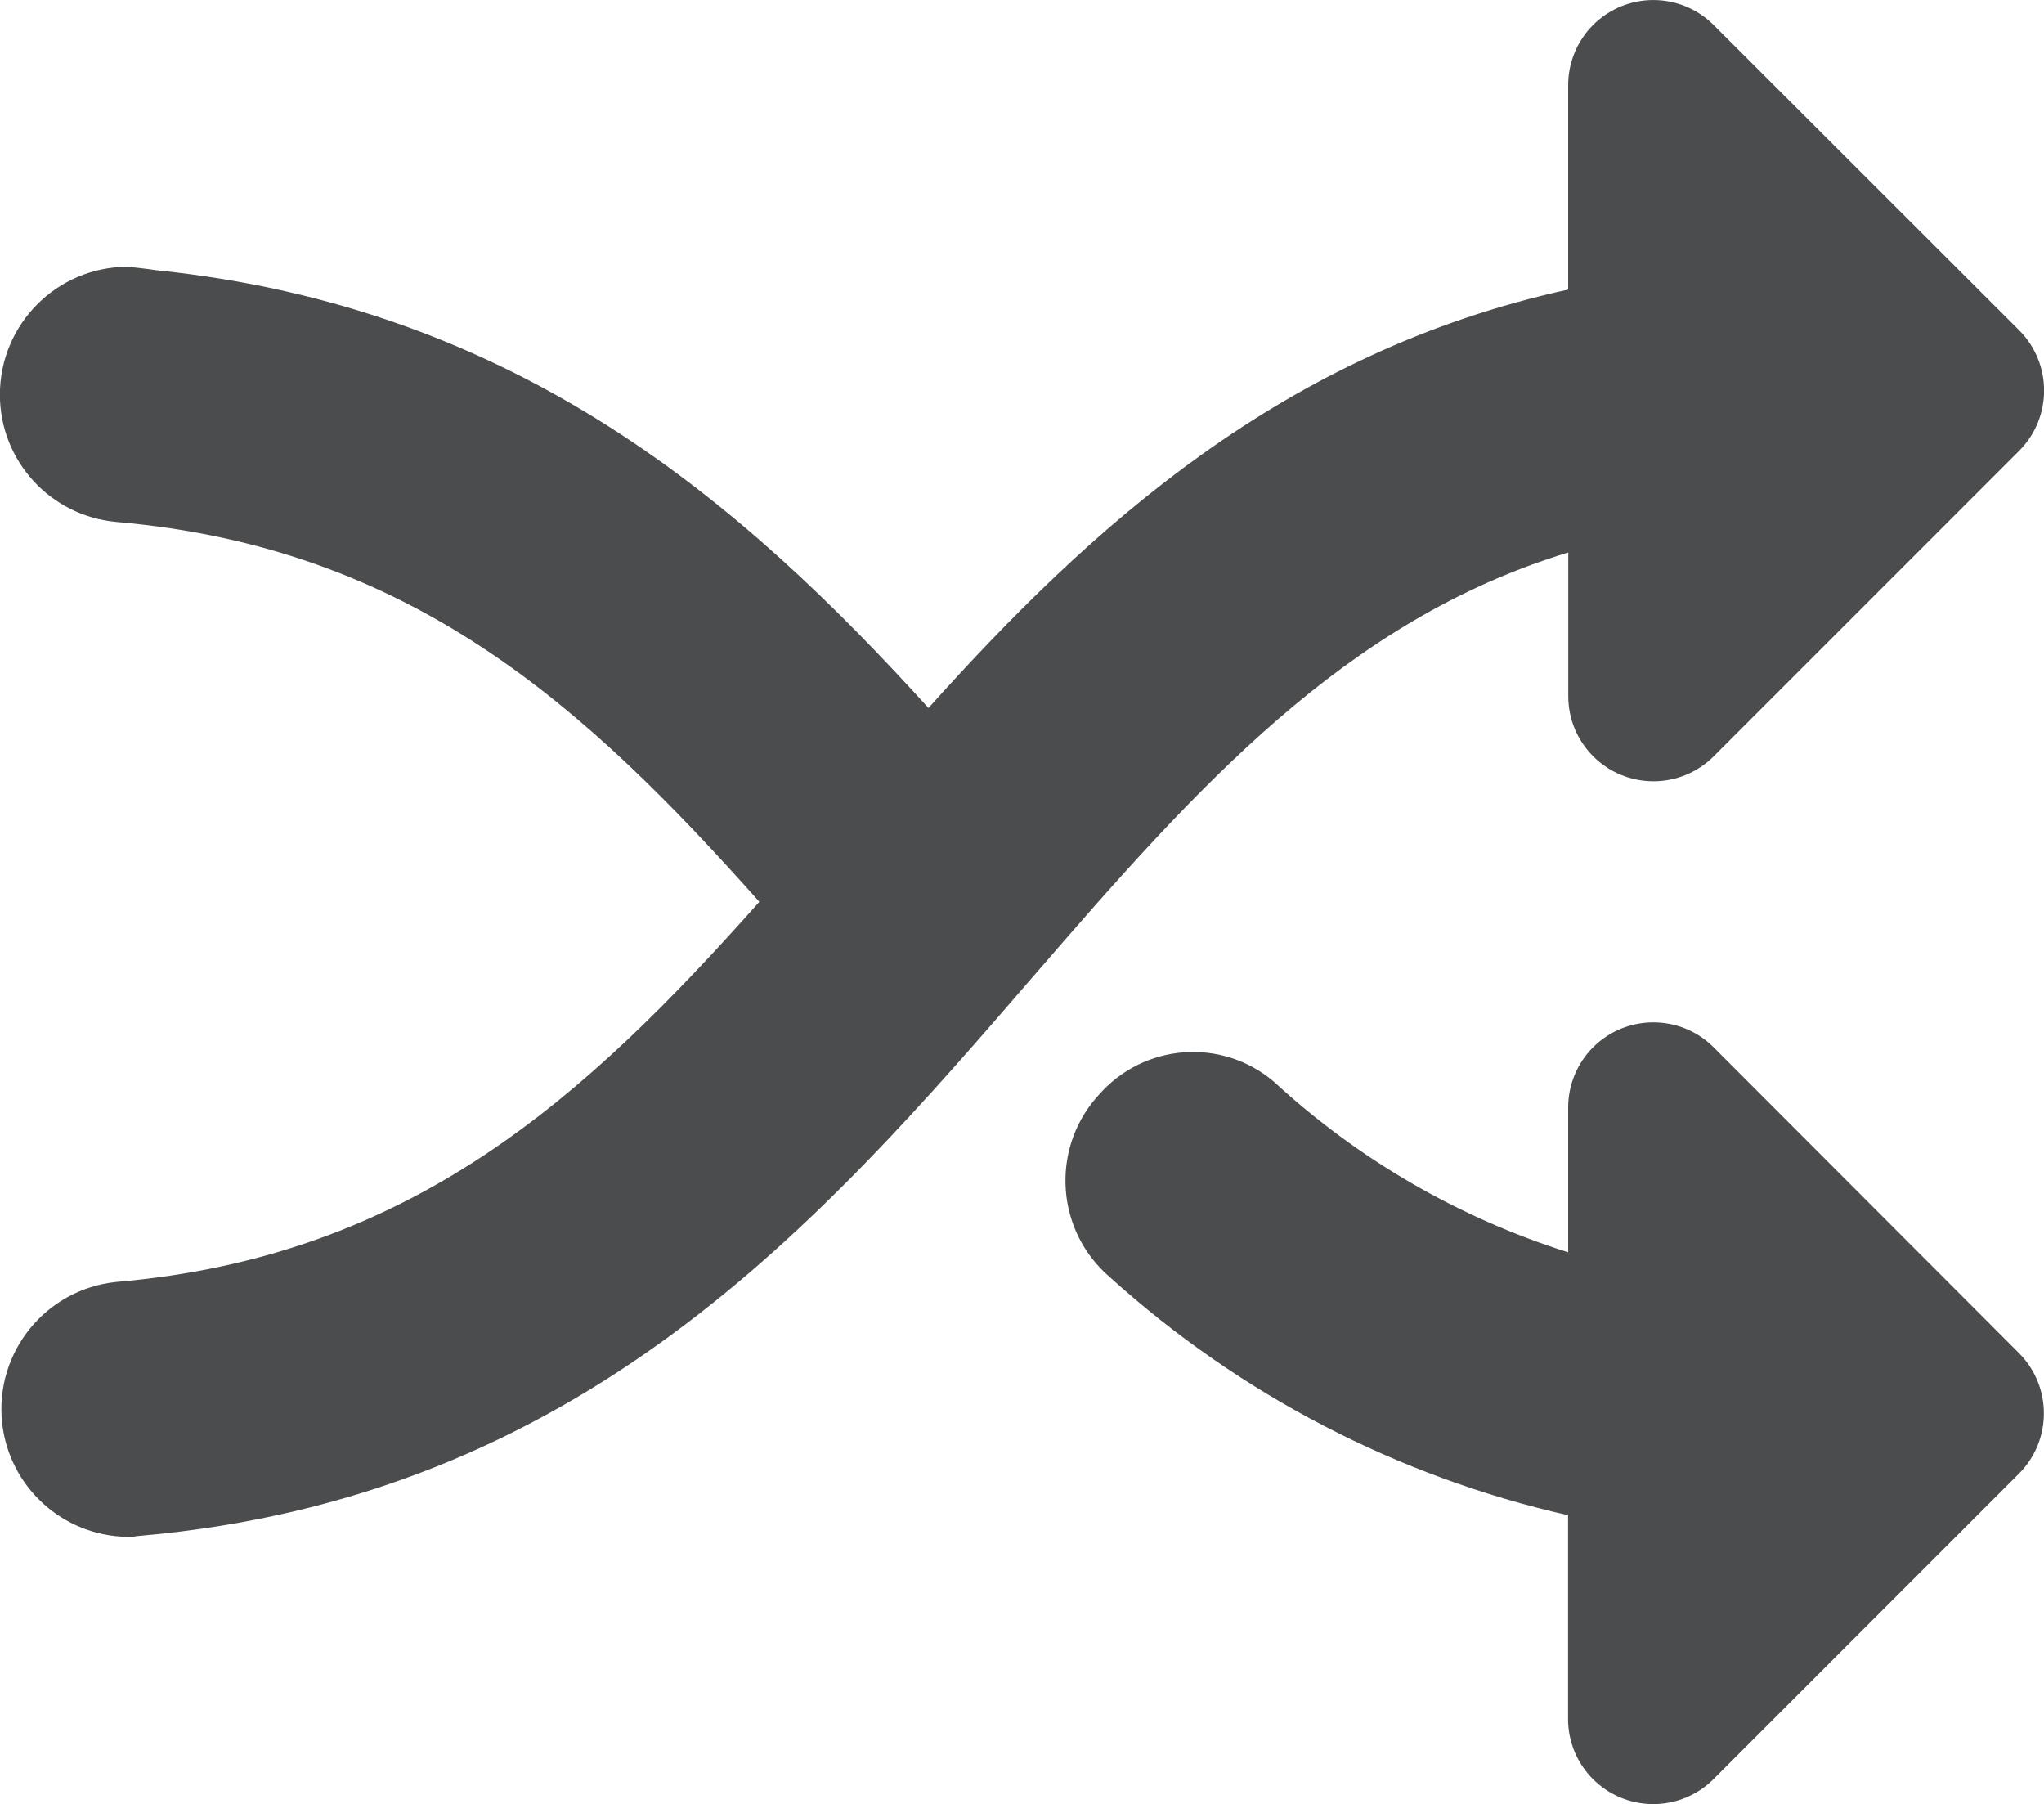 <?xml version="1.0" encoding="UTF-8"?>
<svg id="Layer_1" xmlns="http://www.w3.org/2000/svg" version="1.1" viewBox="0 0 20 17.649">
  <!-- Generator: Adobe Illustrator 29.8.2, SVG Export Plug-In . SVG Version: 2.1.1 Build 3)  -->
  <defs>
    <style>
      .st0 {
        fill: #4b4c4d;
      }
    </style>
  </defs>
  <path class="st0" d="M15.345,5.405v1.405c0,.46.373.833.834.833.221,0,.433-.088.589-.244l2.989-2.989c.325-.326.325-.853,0-1.179L16.767.244c-.326-.325-.853-.325-1.179 0-.156.156-.244.368-.244.589v2c-2.792.61-4.667,2.318-6.259,4.093-1.822-2.008-4.021-3.921-7.563-4.283-.038-.008-.259-.033-.275-.033-.69.001-1.249.562-1.248,1.253.001.646.495,1.185,1.139,1.243h0c2.887.25,4.584,1.799,6.292,3.716-1.705,1.917-3.406,3.472-6.294,3.719h0c-.687.071-1.186.685-1.116,1.371.065.631.593,1.114,1.227,1.122.032,0,.061,0,.092-.007h0c4.358-.371,6.699-3.077,8.782-5.488,1.593-1.842,3.037-3.467,5.222-4.134Z"/>
  <path class="st0" d="M16.767,10.245c-.326-.325-.853-.325-1.179 0-.156.156-.244.368-.244.589v1.417c-1.07-.338-2.052-.907-2.877-1.667-.511-.437-1.279-.378-1.719.131l-.021.023c-.448.519-.391,1.303.128,1.752.003.003.006.005.009.008,1.269,1.146,2.811,1.947,4.479,2.325v1.993c0,.46.373.833.834.833.221,0,.433-.088.589-.244l2.989-2.989c.325-.326.325-.853,0-1.179l-2.989-2.993v-0Z"/>
</svg>